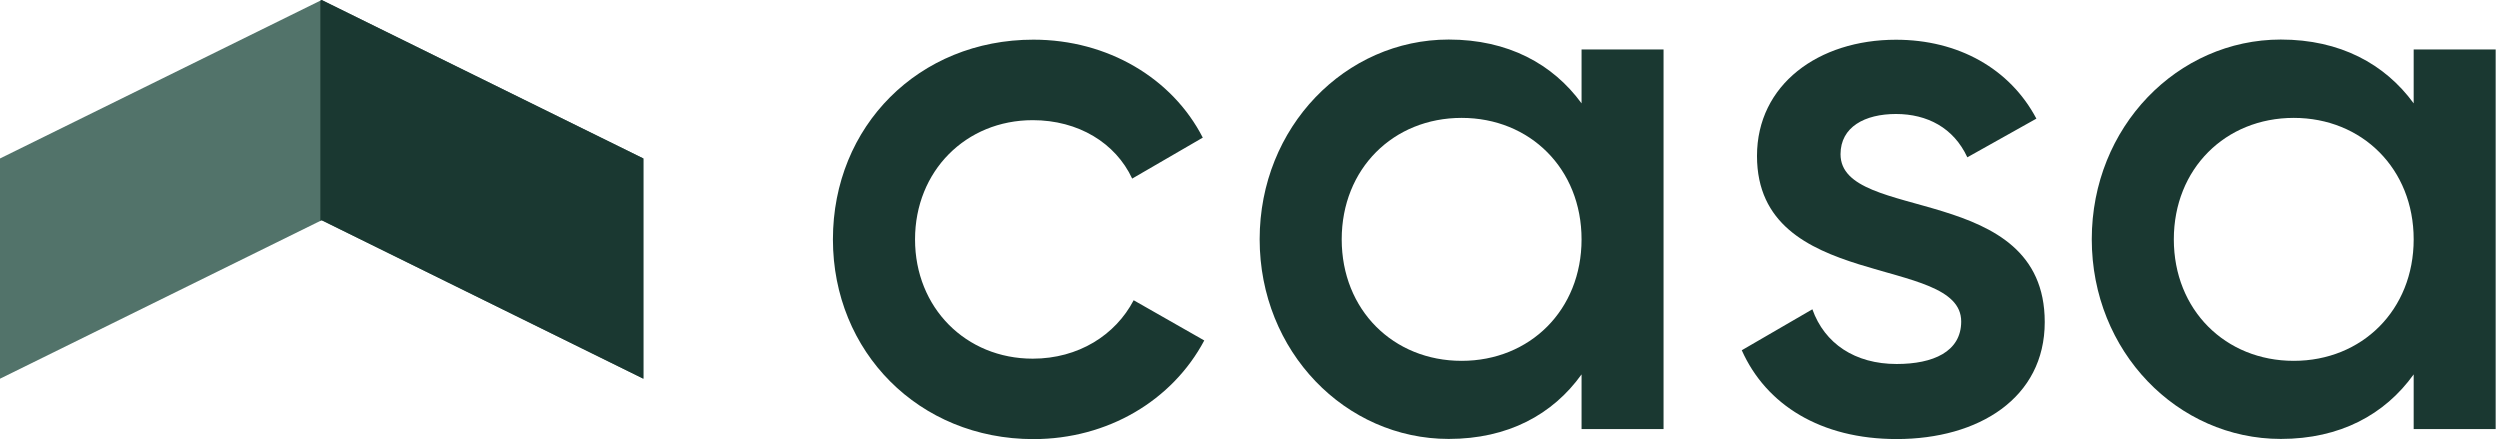 <svg width="404" height="71" viewBox="0 0 404 71" fill="none" xmlns="http://www.w3.org/2000/svg">
<path d="M134.6 38.68C134.6 20.4 148.47 6.41 167 6.41C179.03 6.41 189.46 12.66 194.37 22.24L182.96 28.86C180.27 23.09 174.25 19.42 166.89 19.42C156.09 19.42 147.87 27.64 147.87 38.69C147.87 49.74 156.09 57.96 166.89 57.96C174.26 57.96 180.26 54.15 183.2 48.52L194.61 55.02C189.46 64.71 179.02 70.96 167 70.96C148.47 70.96 134.6 56.84 134.6 38.69V38.67V38.68Z" fill="#1A3831"/>
<path d="M255.58 38.681C255.58 27.271 247.24 19.051 236.2 19.051C225.16 19.051 216.82 27.271 216.82 38.681C216.82 50.091 225.16 58.311 236.2 58.311C247.24 58.311 255.58 50.091 255.58 38.681ZM268.83 8.001V69.341H255.58V60.501C250.92 67.001 243.68 70.931 234.11 70.931C217.42 70.931 203.56 56.811 203.56 38.661C203.56 20.511 217.43 6.391 234.11 6.391C243.68 6.391 250.92 10.321 255.58 16.701V7.991H268.83V8.011V8.001Z" fill="#1A3831"/>
<path d="M330.43 52.051C330.43 64.321 319.75 70.951 306.5 70.951C294.23 70.951 285.4 65.421 281.47 56.601L292.88 49.981C294.85 55.511 299.75 58.821 306.5 58.821C312.38 58.821 316.93 56.851 316.93 51.951C316.93 41.041 283.93 47.171 283.93 25.201C283.93 13.671 293.87 6.421 306.39 6.421C316.45 6.421 324.79 11.081 329.08 19.171L317.92 25.421C315.71 20.641 311.42 18.421 306.39 18.421C301.36 18.421 297.43 20.511 297.43 24.921C297.43 36.081 330.43 29.331 330.43 52.041V52.051Z" fill="#1A3831"/>
<path d="M390.05 38.681C390.05 27.271 381.71 19.051 370.67 19.051C359.63 19.051 351.29 27.271 351.29 38.681C351.29 50.091 359.63 58.311 370.67 58.311C381.71 58.311 390.05 50.091 390.05 38.681ZM403.3 8.001V69.341H390.05V60.501C385.39 67.001 378.15 70.931 368.58 70.931C351.89 70.931 338.03 56.811 338.03 38.661C338.03 20.511 351.9 6.391 368.58 6.391C378.15 6.391 385.39 10.321 390.05 16.701V7.991H403.3V8.011V8.001Z" fill="#1A3831"/>
<path d="M0 61.2L51.98 35.59L103.97 61.2V25.61L51.98 0L0 25.61V61.2Z" fill="#52736A"/>
<path d="M51.77 0.1V35.69L51.98 35.59L103.97 61.2V25.61L51.98 0L51.77 0.1Z" fill="#1A3831"/>
</svg>
